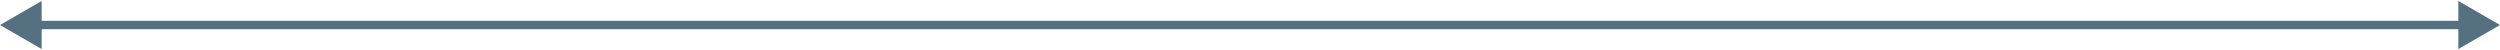<?xml version="1.0" encoding="UTF-8"?> <svg xmlns="http://www.w3.org/2000/svg" width="300" height="6" viewBox="0 0 300 6" fill="none"><path d="M0 3L5 5.887V0.113L0 3ZM300 3L295 0.113V5.887L300 3ZM4.5 3.5H295.5V2.5H4.5V3.5Z" fill="#557080"></path></svg> 
